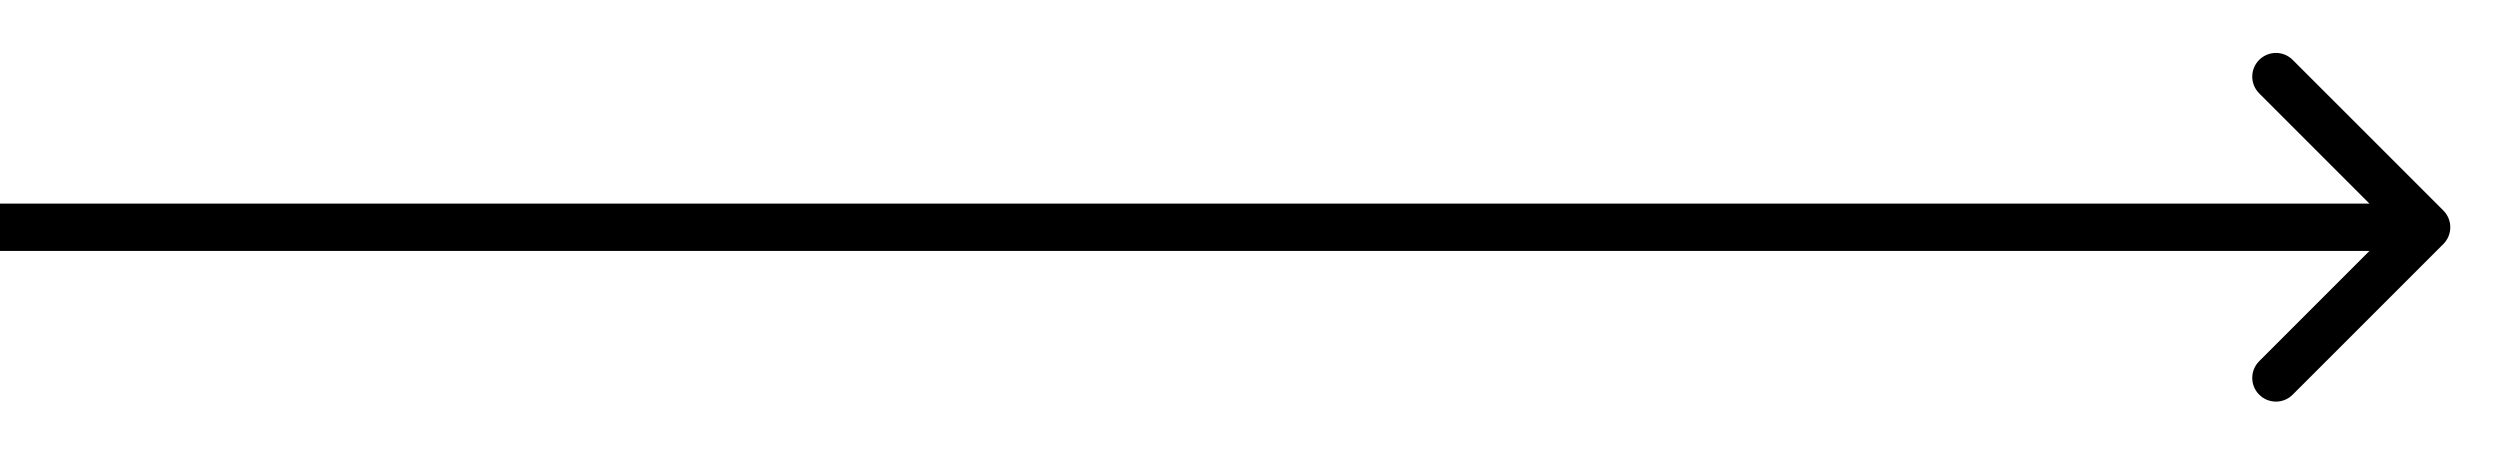 <?xml version="1.0" encoding="utf-8"?>
<svg xmlns="http://www.w3.org/2000/svg" fill="none" height="100%" overflow="visible" preserveAspectRatio="none" style="display: block;" viewBox="0 0 44 8" width="100%">
<path d="M43.003 4.295C43.166 4.132 43.166 3.868 43.003 3.705L40.351 1.054C40.189 0.891 39.925 0.891 39.762 1.054C39.599 1.216 39.599 1.48 39.762 1.643L42.119 4L39.762 6.357C39.599 6.52 39.599 6.784 39.762 6.946C39.925 7.109 40.189 7.109 40.351 6.946L43.003 4.295ZM0 4V4.417H42.708V4V3.583H0V4Z" fill="black" id="Vector 64"/>
</svg>